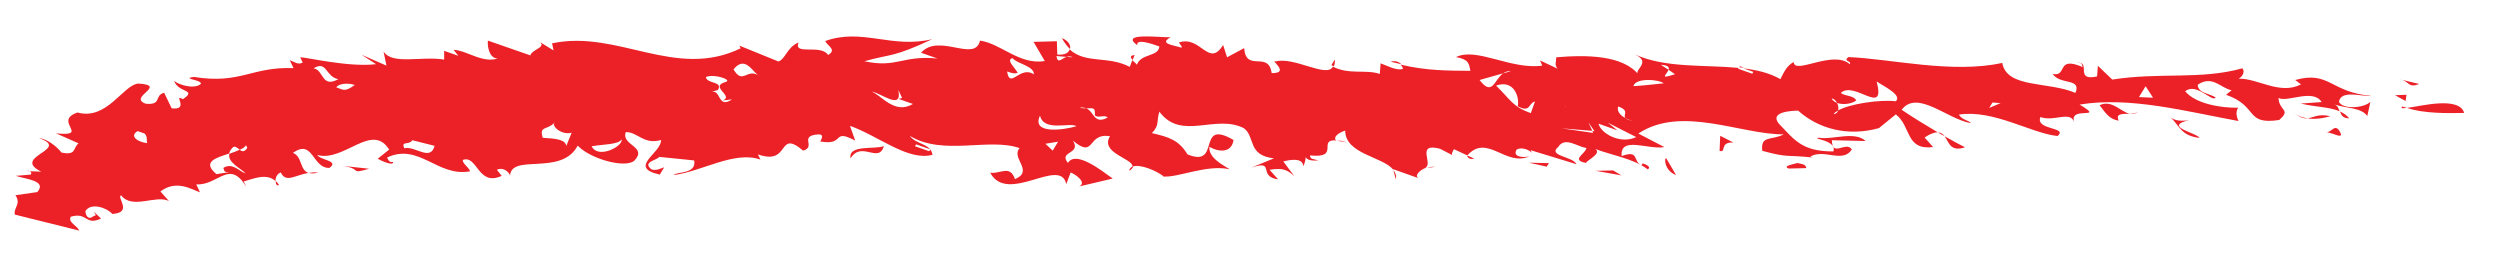 <?xml version="1.0" encoding="UTF-8"?>
<svg id="Layer_1" data-name="Layer 1" xmlns="http://www.w3.org/2000/svg" viewBox="0 0 120 12.61">
  <defs>
    <style>
      .cls-1 {
        fill: #ec2027;
        stroke-width: 0px;
      }
    </style>
  </defs>
  <path class="cls-1" d="M115.31,5.11c.06.03.15.04.22.07-.21.03-.31.02-.22-.07Z"/>
  <path class="cls-1" d="M118.28,5.42c-.77.02-1.98.03-2.74-.24.68-.09,2.5-.57,2.74.24Z"/>
  <path class="cls-1" d="M115.16,3.8l.96.23c-.55.23-.46-.16-.96-.23Z"/>
  <polygon class="cls-1" points="115.51 4.55 115.47 4.85 114.96 4.57 115.51 4.55"/>
  <path class="cls-1" d="M66.88,8.16c.1.13.16.27.12.45l-.12-.45Z"/>
  <path class="cls-1" d="M64.65,6.84c-.2-.05-.34-.06-.46-.08.14-.02.25,0,.46.08Z"/>
  <path class="cls-1" d="M68.88,8.01l-.39.05c.12-.04.26-.07.39-.05Z"/>
  <path class="cls-1" d="M93.34,6.54c.37.21.72.4.98.53-.71.24-.77-.25-.98-.53Z"/>
  <path class="cls-1" d="M54.46,2.64l-.09.24c-.1-.11-.16-.21.09-.24Z"/>
  <path class="cls-1" d="M64.07,2.86c.01.14,0,.24-.05.32-.04-.02-.08-.03-.11-.06l.16-.26Z"/>
  <path class="cls-1" d="M70.42,7.5s.01-.02.02-.03l.32.14c-.17.05-.28,0-.34-.12Z"/>
  <path class="cls-1" d="M51.36,2.35c-.14-.13-.27-.3-.39-.52.3.11.44.34.39.52Z"/>
  <path class="cls-1" d="M64.14,6.77s0,0,0-.01c.02,0,.04,0,.06,0-.02,0-.03,0-.05,0Z"/>
  <path class="cls-1" d="M67.26,3.08c-.17-.04-.33-.07-.51-.12.21-.06.39,0,.51.12Z"/>
  <path class="cls-1" d="M93.34,6.54c-.1-.06-.21-.12-.31-.18.15,0,.24.08.31.18Z"/>
  <path class="cls-1" d="M112.76,5.68c-.31,0-.38-.16-.44-.33.17.08.32.18.44.33Z"/>
  <path class="cls-1" d="M1.42,8.21h-.12c.05-.02.09-.01.12,0Z"/>
  <path class="cls-1" d="M13.23,8.69c.06.05.12.11.16.19-.1.06-.16-.05-.16-.19Z"/>
  <path class="cls-1" d="M24.01,2.76c-.77.36-1.57-.34-2.24-.37l.23.29-.68-.24v.42c-1.11-.18-2.49.27-2.91-.39l.14.68-1.19-.52.69.45c-1.33.16-3.36-.34-3.64-.33l.12.25c-.22.13-.39-.03-.62-.11l.18.38c-2.01-.08-2.55.79-4.79.42-.61.1.34.12.35.33-.33.3-1.12.03-1.29-.14.19.59,1.13.4.42.88-.51-.28.35.54-.54.44l-.36-.75c-.5.14-.09.6-.88.53-.9-.32,1.09-.88-.36-.97-.73.06-1.5,1.78-2.92,1.39-1.21.41.65,1.17-1.03,1l1.08.48c-.28.22-.09.6-.82.44-.23-.29-.69-.66-1.08-.69,1.58.55-1.37.88.11,1.61l-.55-.02c.07.03.09.1.05.16l-.72.06c.45.16,1.52.22,1.03.78l-1.05.15c.29.42-.1.6-.03.93l3.1.77c-.12-.25-.57-.41-.41-.67.82-.23.68.45,1.45.09l-.35-.33c.06.13.17.17,0,.21-.27.22-.39-.03-.4-.24.27-.43,1.05-.15,1.29.14,1-.07.2-.77.42-.9.53.71,1.68-.04,2.3.28l-.41-.46c.76-.57,1.45-.12,1.9.04l-.18-.38c1.06.06,1.58-1.23,2.4.11l-.12-.25c.43-.12,1.09-.42,1.52-.02,0-.16.08-.36.26-.41.24.52.69.12,1.33.02-.43-.13-.3-.8-.75-.96.98-.7.92.74,1.75.72.5-.35-.45-.37-.58-.62,1.29.35,2.62-1.59,3.45-.26l-.55.44c.52.28.79.28.73.15-.16.05-.22-.08-.28-.21,1.54-.72,2.43.96,3.99.66-.12-.25-.34-.33-.36-.54.71-.27.72,1.3,1.87.76l-.23-.29c.38-.18.68.24.63.32.02-1.15,2.46.02,3.25-1.48.58.62,2.21,1.09,2.7.74.7-.7-.64-.75-.39-1.39.56-.01.86.62,1.69.38.02.64-1.63,1.31-.06,1.66l.21-.35c-.16.05-.38.18-.61.1-.46-.37.27-.43.37-.6l1.68.17c.13.68-.88.53-.98.7,1.33-.16,2.92-1.18,4.16-.74l-.12-.25c1.59.56.9-1.25,2.17-.18.66-.19-.25-.72.75-.78.28,0,.12.25.07.34,1.23.22.53-.65,1.68-.04l-.25-.71c1.36.48,2.79,1.71,3.96,1.39-.08-.55-.8-.49-1.09-.91,1.6.98,3.8.07,5.27.59-.43.48.71,1.09-.22,1.49-.25-.71-.69-.24-1.19-.31.83,1.55,3.38-.8,3.65.55l.21-.56c.23.08.8.49.41.67l1.61-.38c-.57-.41-1.78-1.36-2.15-.75-.47-.58.66-.4.24-1.07,1.09.91.66-.4,1.78-.21-.5.81,1.13,1.07,1.08,1.46.36-.15,1.18.21,1.5.47.65.07,2.12-.6,3.17-.34-.4-.25-1.02-.57-.98-1.08.51.28,1.07.27,1.16-.33-1.82-1.06-.56,1.37-2.21.69-.41-.67-.86-.83-1.71-1.02.38-.39.21-.56.36-1.03,1.05,1.42,2.69.1,4.05.79.57.41.16,1.31,1.45,1.45l-1.1.45c1.21-.41.29.42,1.3.56l-.41-.46c.61-.1.84-.02,1.19.31l-.53-.71c.33-.09.94-.19.96.23.08-.18.11-.32.11-.44.07.12.22.19.61.16-.23-.08-.39-.03-.4-.24,1.48.15.34-.78,1.25-.72-.15-.16.11-.37.44-.47,0,1.13,1.81,1.25,2.3,1.87v-.02s1.24.44,1.24.44c-.25-.09.01-.4.37-.52h-.06c.39-.17-.48-1.21.7-.9l.62.32c-.11-.04,0-.21.05-.3l.64.3c.96-1.07,1.85.57,2.99.04-.33.09-.84.02-.62-.32.22-.13.56-.01.73.15l-.06-.12,2.2.67c-.18-.38-1.41-.39-.87-.83.32-.52.95.02,1.35.05-.05.3-.77.57-.03.72.09-.15.78-.46.45-.67.75.29,1.85.46,2.52.98.21-.13-.13-.25-.24-.29l-.05.09c-.45-.16-.08-.76-.96-.44-.09-.98,1.28-.29,2.05-.43l-1.25-.65c2.07-1.37,4.91.05,6.98.04-.6.31-1.12.03-1.03.79,1.29.35,1.12.18,2.41.32l-.11-.04c.66-.4,1.57.34,2-.35-.29-.42-.94.41-.96-.44l1.62.04c-.52-.5-1.62-.04-2.24-.16-.44.05.9.11.69.66-1.51,0-1.86-.55-2.62-1.34-.46-.58.65-.61.93-.62.97.87,2.38,1.26,3.88.84l.81-.66c.75.58.45,1.73,1.79,1.57l-.41-.46c.29-.19.48-.25.63-.25-.58-.34-1.21-.73-1.73-1.08.75-.99,2.2.46,3.32.64-.06-.12-.45-.16-.57-.41,1.67-.25,3.44.89,4.73,1.03.54-.44-1.08-.27-.82-.91.68.24,1.44-.33,1.63.26-.31-.84,1.56-.08.25-.86,2.44-.4,5.15.34,7.63.79-.12-.25-.13-.46-.02-.64-.84.02-2.07-.2-2.54-.79.54-.44,1.31.56,1.46.3-.28-.2-.84-.19-.86-.61.71-.49,1.12.18,1.63.26l-.27.22c1.58.55.89,1.46,2.55,1.21.6-.52-.01-.42-.03-1.06.4.24,1.66-.47,2.07.2l-1.01.07c.71.17,1.38.16,1.87.37-.05-.14-.1-.28-.25-.33.56.2,1.29.14,1.58.56l.15-.68c-.33.31-1.33.37-1.51,0,.09-.6,1.11-.24,1.55-.29-1.96-.16-2-1.22-3.65-.76l.28.21c-1.02.53-2.1-.31-3-.27.25-.14.3-.39.18-.5-1.99.56-3.96.18-6.24.54l-.69-.66-.04.51c-1.11.24-.25-.72-.97-.66.27,0,.23.08.28.21-1.3-.56-.71.48-1.44.33.35.54,1.4.18,1.09.91-1.3-.56-3.3-.21-3.51-1.44-2.39.53-5.37-.2-7.39-.28-.27.22.17.17.07.34-.81-.7-2.67.53-2.69-.1-.38.18-.54.65-.64.82-.52-.3-1.13-.44-1.78-.52l.48.17-.05.09-.68-.24.02-.04c-1.62-.16-3.48.02-4.96-.64.85.4-.2.77.2,1.01-.76-1-2.55-1-3.99-.88,0,.21-.1.38.07.55l-.85-.4.11.25c-1.5.21-3.16-.9-4.14-.41.62.11.62.32.69.66-1.08-.01-2.1,0-3.36-.3.07.06.11.13.12.21-.33.09-.73-.15-1.07-.27l-.04.51c-.65-.23-1.48.05-2.25-.35-.29.56-1.86-.49-2.74-.25-.34-.12.74.57-.2.56-.15-1.1-1.23-.01-1.32-1.2l-.82.44-.19-.59c-.69,1.12-1.08-.48-2.12-.12.06.13.17.17.12.25-.34-.12-1.12-.18-.52-.5-.56.01-2.46-.24-1.6.38-.07-.34.72-.06,1.06.06-.04.51-.88.32-1.08.88-.03-.06-.14-.14-.22-.22l-.12.32c-1.06-.55-2.12-.13-2.89-.84-.04.16-.22.28-.59.25l-.02-.64-1.12.03.54.92c-1.22.2-2.1-.84-3.11-.98-.24,1.07-1.97-.38-2.83.58l.79.28c-1.68-.17-1.94.47-3.51.13,1.32-.37,1.34-.16,3.26-1.06-1.94.47-3.37-.55-5.14.09.12.25.57.41.14.67-.35-.54-1.68.04-1.42-.6-.55.22-.64.82-.97.91l-1.87-.76.06.13c-3.13,1.52-5.9-.91-9.05-.24l.07.34-.8-.49c.63.32-.26.43-.31.73l-2.04-.71c-.04.3.09.97.58.84ZM50.71,2.69l.48.04c.1-.03.2-.04.3.02l-.3-.02c-.25.09-.42.36-.48-.04ZM94.97,3.32c.23.29-.33.09-.49.14l.78.07c.11-.17-.18-.16-.29-.21ZM50.79,6.8l-.26.43-.35-.33.61-.1ZM43.98,6.93l.68.24-.06.09-.68-.24.05-.09ZM36.37,3.6s.08.04.13.08c-.04-.02-.09-.05-.13-.08-.53-.3-.73.47-1.16-.27.51-.64.86.01,1.16.27ZM48.34,3.43c.23.08.34.12.51.07-.12-.25-.58-.62-.25-.71.24.29,1.02.36,1.03.78-.68-.45-1.15.75-1.29-.14ZM64.37,3.49l-.17.05.63.32-.46-.37ZM67.29,3.89c.35.54,1.24.44,1.86.55.15-.47-.48-1.01-1.2-.95-.85-.4-.31.73-.66.4ZM43.12,4.32l.18.38-.16.05.68.24c-.88.53-1.52-.43-1.98-.59.4.03,1.49.94,1.28-.07ZM73.5,4.07c.62.32,1.75.72,1.65,1.1.03-.72-.87-1.04-1.15-1.03-.16.05-.28,0-.5-.07ZM73.48,5.43c-.9-.32-.97-.65-1.67-1.32.89-.32,1.14.61,1.04.99.62.33.5-.14.83-.23l-.2.56ZM72.52,3.42l-.37.1c-.43.31-.51,1.13-1.13.32l1.13-.32c.1-.07.22-.12.37-.1ZM80.09,3.35l-.37-.24c.37.02.41.13.37.24l.31.21c-.8.27-.39.02-.31-.21ZM74.32,3.63l-1.06-.06c.07.34.73.15,1.06.06ZM79.86,4c-.45.05-1.61.17-1.45.12.1-.38,1.17-.33,1.45-.12ZM103.34,4.69l-.67-.03.32-.52.35.54ZM95.48,5.18l.16-.26.39.03-.55.23ZM88.23,5.31c.03-.11.01-.25-.05-.37-.11-.04-.21-.11-.26-.21.1,0,.2.09.26.21.29.11.72.04.92-.12-.12-.25-.57-.2-.74-.36.65-.61,2.17,1.18,1.72-.55.28.2,1.25.65.92.95-.76-.09-2.2.12-2.77.44-.03.09-.09.17-.22.18.04-.06.12-.12.22-.18ZM78.47,5.82c-.27-.04-.39-.09-.45-.15-.24-.13-.42-.32-.35-.56.58.2.21.4.35.56.15.08.3.13.45.15ZM76.74,5.94l.9.32-.46-.37,1.36.69c-.77.36-1.68-.17-1.81-.63ZM76.43,6.28l-.19-.41.29.42h-.1s.04.09.04.09l-1.51-.22,1.47.12ZM60.98,5.66c-.55,1.44,1.35,1,1.65,1.68.06-.48.62-1.23-.86-1.19,1.27-.5.81.92,1.55-.29-.61.1-1.35-.26-1.46-.3l.72-.06c-.42-.88-1.1.45-1.61.17ZM53.23,5.98l-.95-.02.9.11.05-.09ZM29.84,6.69c.07.34-1.14.96-1.44.33.61-.1,1.28-.08,1.44-.33ZM19.79,6.73l1.07.27c-.2.77-.95-.02-1.45.12-.18-.38.22-.13.38-.39ZM12.87,6.81l-.34-.12.37.75-.03-.64ZM13.35,7.82c-.21.34.52.5.69.45l-.69-.45ZM7.12,8.57l.44-.05-.41-.67-.03.72ZM7.82,7.77c.11.48.08,1.14,1.09.8.04-.51-.24-.5.13-1.11-.34-.12-.61.1-.78.15.23.08.5-.14.56.2-.38.2-.77.14-1.01-.04-.04-.17-.1-.32-.23-.4,0,.15.09.3.23.4ZM11.51,7.19c.13-.06.25-.13.3-.22l.06.13c-.14.22-.26.17-.37.09-.15.07-.32.13-.49.19-.11.43.6.72.78.95-.33-.12-.63-.54-1.07-.27.06.13,0,.21.28.2l-.61.1c-.71-.59-.04-.78.61-.99.02-.1.07-.19.19-.31.1-.06.2.04.31.12ZM6.6,6.29l.34.12c.17.17.07.34.13.46-.39-.03-.91-.32-.46-.58ZM26.64,5.88c-.22.13.3.63.8.49l-.26.64c-.02-.42-1.02-.36-1.13-.4-.18-.59.21-.34.59-.74ZM49.92,5.55c.19.8,1.46.3,1.75.51-.66.19-2.17.39-1.75-.51ZM52.13,5.2c.35,0,.45-.07.42.33.17.17.44-.05.62.11-.67.36-.64-.28-1.03-.44-.09,0-.19,0-.32-.03.14-.03.24,0,.32.03ZM38.52,5.33l-.47-.58-.72.06,1.19.52ZM30.72,4.37c.06.34-.77.36-.94.19.06.44.62.38,1.06.42.06.04.15.06.29.05-.09-.03-.18-.04-.29-.05-.17-.1-.05-.33-.06-.49l.22-.13-.62-.11.34.12ZM17.03,4.08c-.49.35-.55.23-.89.11.11-.17.55-.23.89-.11ZM34.84,3.93c-.83.23.41.67-.14.89l.44-.05c-.71.48-.51-.5-1.01-.36l.33-.09c.26-.43-.52-.28-.58-.62.39-.18,1.29.14.96.23ZM16.24,3.8c-.82.45-.69-.45-1.19-.52.65-.4.57.41,1.19.52ZM29.55,2.71l.05-.08-.68-.24-.05.09.68.24Z"/>
  <path class="cls-1" d="M15.27,8.28c-.2.06-.34.05-.45.02.14-.02.29-.04.45-.02Z"/>
  <path class="cls-1" d="M54.2,8.2c.02-.12.09-.18.19-.22-.01.07-.06.14-.19.22Z"/>
  <path class="cls-1" d="M55.82,8.46s.04,0,.06,0c.01.01.03.03.05.04l-.11-.04Z"/>
  <path class="cls-1" d="M112.27,6.25c.35.54-.33.09-.61.1.28,0,.38-.39.61-.1Z"/>
  <path class="cls-1" d="M110.07,5.37c.17.16.4.27.69.31-.18.02-.38-.04-.69-.31Z"/>
  <path class="cls-1" d="M111.86,5.58c-.43.12-.8.15-1.1.1.28-.03.52-.24,1.1-.1Z"/>
  <path class="cls-1" d="M104.15,5.6c.35.33,1.01.14,1.01.14-1.44.33.3.63.42.88-.9-.11-.91-.53-1.43-1.03Z"/>
  <path class="cls-1" d="M102.23,5.45c.15,0,.29-.02.4-.07-.14.09-.27.09-.4.07Z"/>
  <path class="cls-1" d="M101.7,5.79c-.5-.07-.68-.45-.92-.74.6-.28,1,.32,1.45.41-.35.01-.7-.02-.53.33Z"/>
  <path class="cls-1" d="M86.3,7.83c.12.04.39.03.4.24l-.84.02c-.34-.12.27-.22.44-.27Z"/>
  <path class="cls-1" d="M83.19,6.84c-.67-.03-.31.52-.65.4l.03-.72.63.32Z"/>
  <path class="cls-1" d="M83.52,3.18l.2.07c-.07,0-.15-.02-.23-.02l.03-.05Z"/>
  <path class="cls-1" d="M79.98,7.6l.47.8c-.56-.2-.58-.84-.47-.8Z"/>
  <polygon class="cls-1" points="77.43 8.18 77.83 8.42 76.59 8.2 77.43 8.18"/>
  <polygon class="cls-1" points="74.35 7.83 74.24 8 73.39 7.81 74.35 7.83"/>
  <path class="cls-1" d="M40.83,7.6c-.14-.68,1.21-.41,1.6-.59-.26.86-1.08-.27-1.6.59Z"/>
  <path class="cls-1" d="M16.43,7.96l1.29.14c-.99.28-.28,0-1.29-.14Z"/>
</svg>